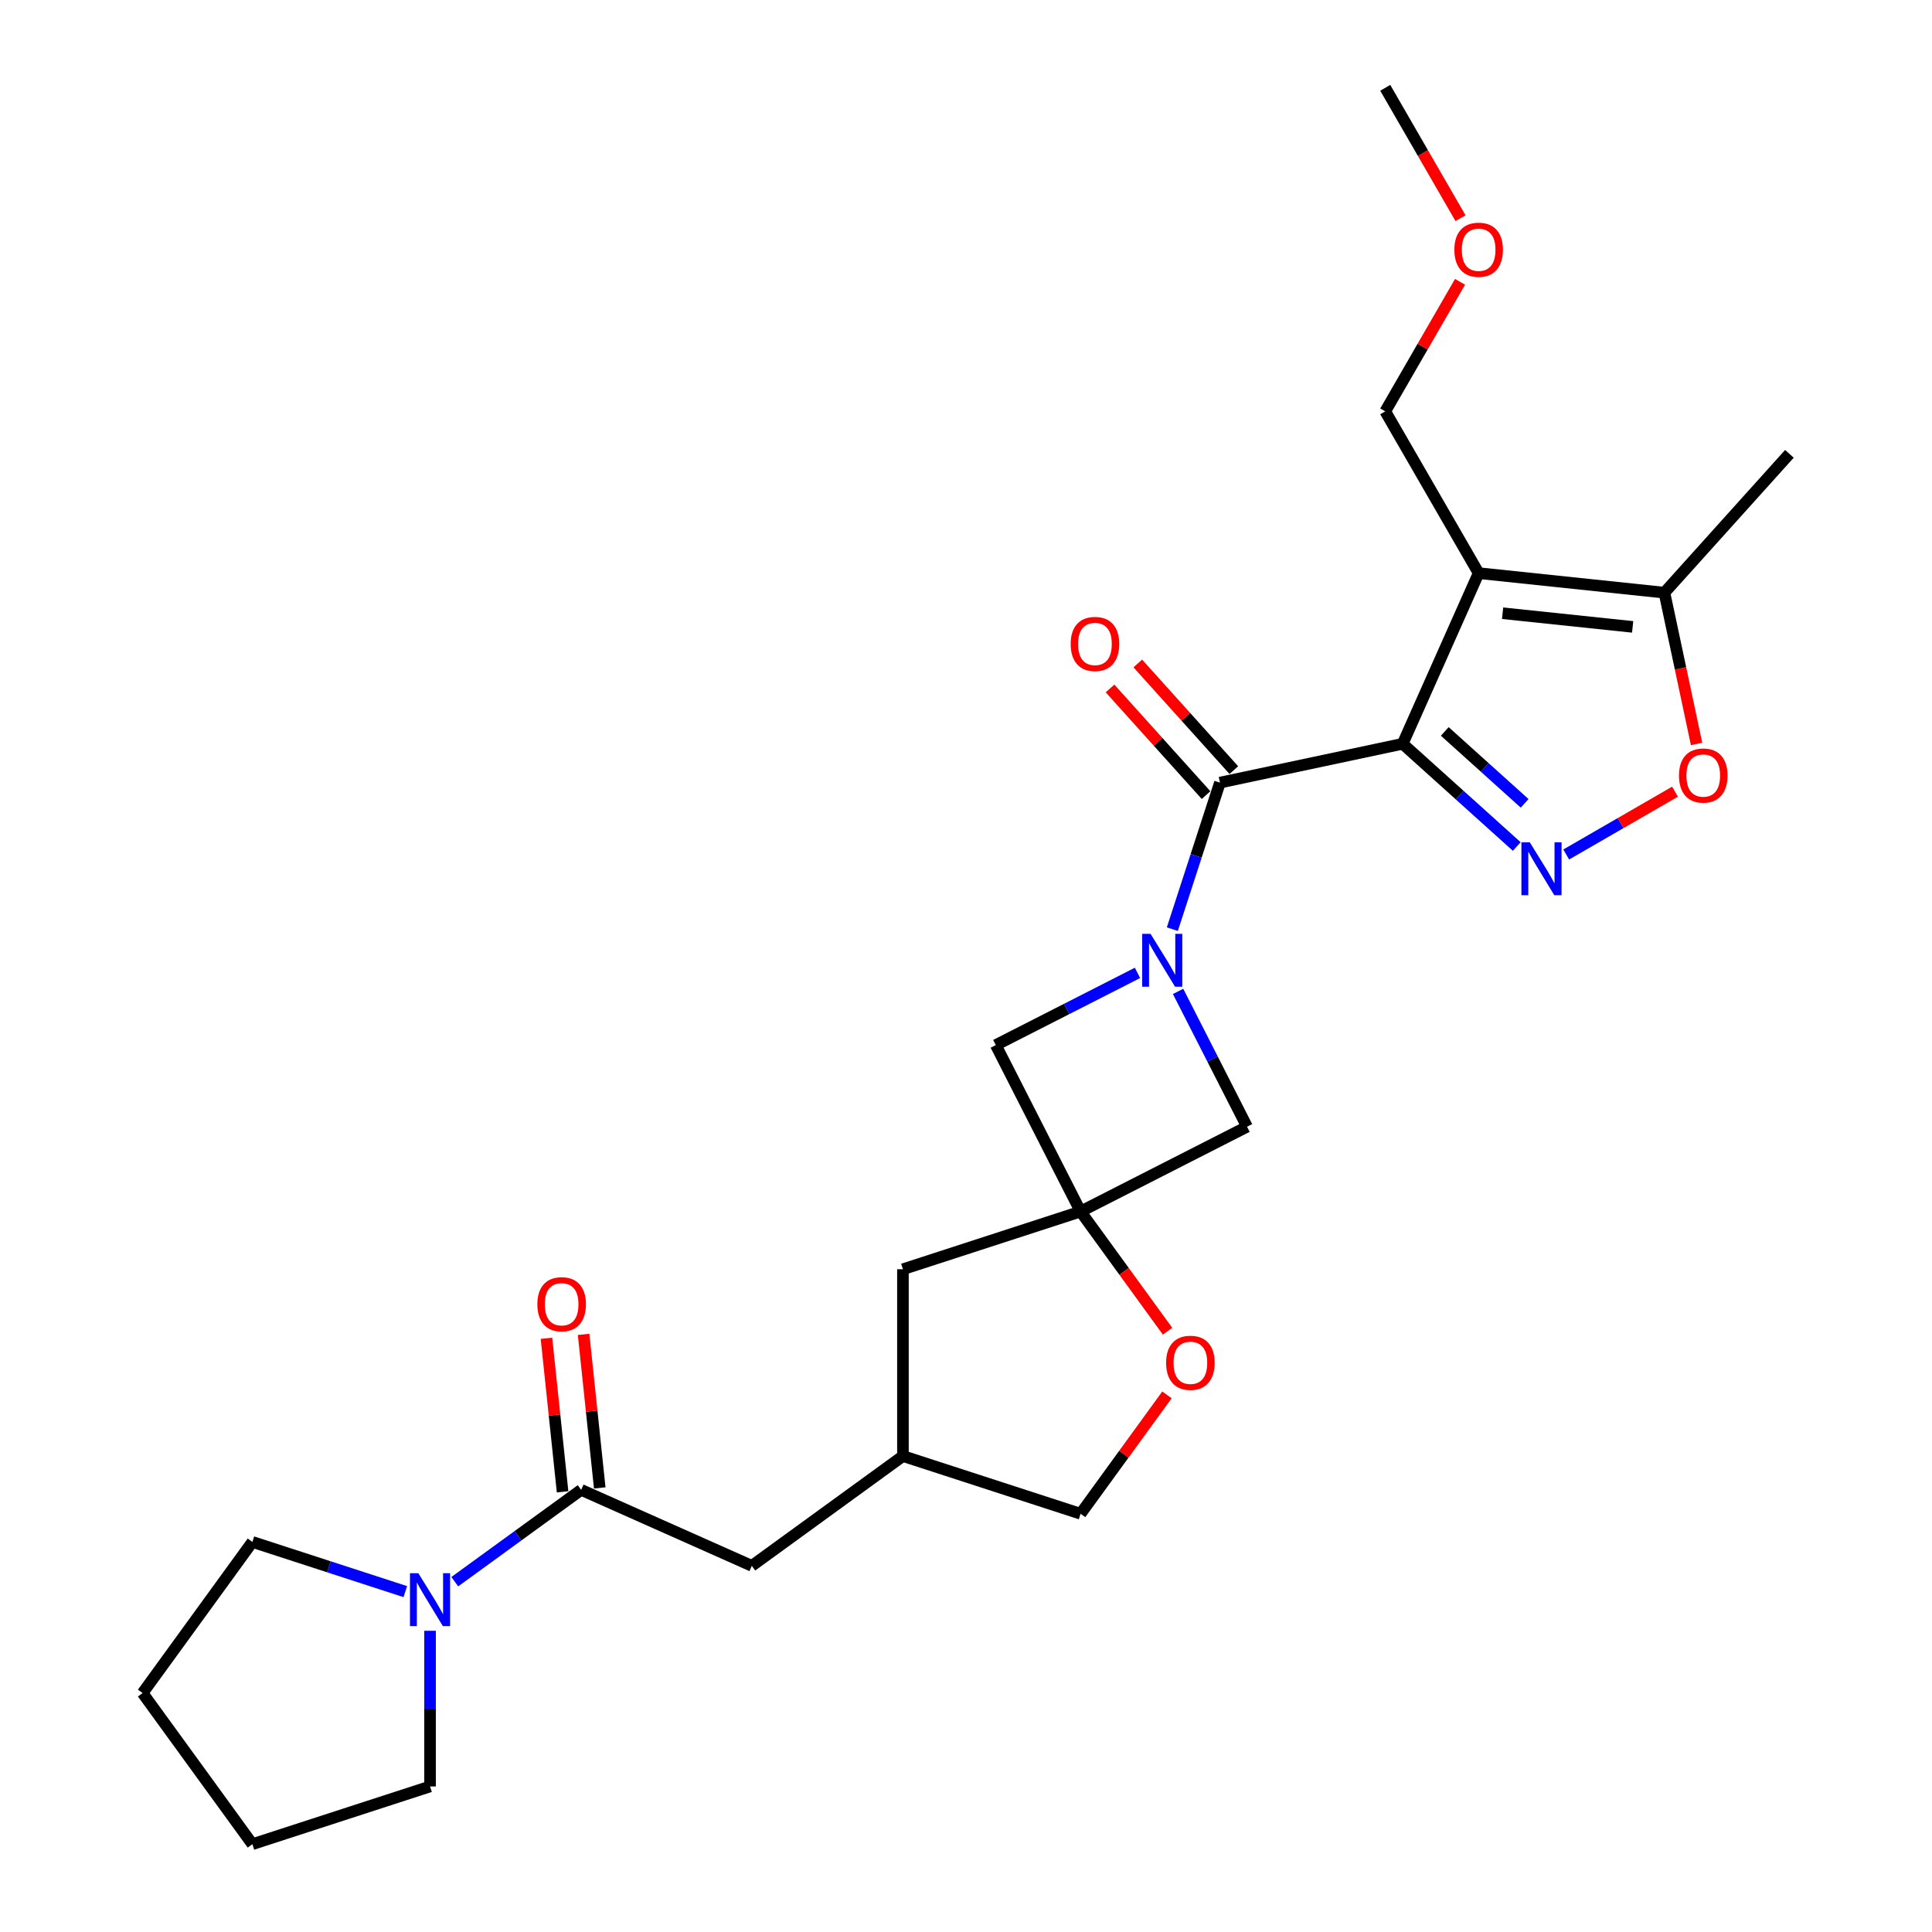 <?xml version='1.0' encoding='iso-8859-1'?>
<svg version='1.1' baseProfile='full'
              xmlns='http://www.w3.org/2000/svg'
                      xmlns:rdkit='http://www.rdkit.org/xml'
                      xmlns:xlink='http://www.w3.org/1999/xlink'
                  xml:space='preserve'
width='1000px' height='1000px' viewBox='0 0 1000 1000'>
<!-- END OF HEADER -->
<rect style='opacity:1.0;fill:#FFFFFF;stroke:none' width='1000' height='1000' x='0' y='0'> </rect>
<path class='bond-0' d='M 726.018,384.981 L 765.344,296.654' style='fill:none;fill-rule:evenodd;stroke:#000000;stroke-width:6px;stroke-linecap:butt;stroke-linejoin:miter;stroke-opacity:1' />
<path class='bond-1' d='M 726.018,384.981 L 755.543,411.566' style='fill:none;fill-rule:evenodd;stroke:#000000;stroke-width:6px;stroke-linecap:butt;stroke-linejoin:miter;stroke-opacity:1' />
<path class='bond-1' d='M 755.543,411.566 L 785.069,438.151' style='fill:none;fill-rule:evenodd;stroke:#0000FF;stroke-width:6px;stroke-linecap:butt;stroke-linejoin:miter;stroke-opacity:1' />
<path class='bond-1' d='M 747.815,378.586 L 768.482,397.196' style='fill:none;fill-rule:evenodd;stroke:#000000;stroke-width:6px;stroke-linecap:butt;stroke-linejoin:miter;stroke-opacity:1' />
<path class='bond-1' d='M 768.482,397.196 L 789.15,415.805' style='fill:none;fill-rule:evenodd;stroke:#0000FF;stroke-width:6px;stroke-linecap:butt;stroke-linejoin:miter;stroke-opacity:1' />
<path class='bond-2' d='M 726.018,384.981 L 631.444,405.083' style='fill:none;fill-rule:evenodd;stroke:#000000;stroke-width:6px;stroke-linecap:butt;stroke-linejoin:miter;stroke-opacity:1' />
<path class='bond-6' d='M 765.344,296.654 L 861.501,306.76' style='fill:none;fill-rule:evenodd;stroke:#000000;stroke-width:6px;stroke-linecap:butt;stroke-linejoin:miter;stroke-opacity:1' />
<path class='bond-6' d='M 777.746,317.401 L 845.056,324.475' style='fill:none;fill-rule:evenodd;stroke:#000000;stroke-width:6px;stroke-linecap:butt;stroke-linejoin:miter;stroke-opacity:1' />
<path class='bond-17' d='M 765.344,296.654 L 717.001,212.921' style='fill:none;fill-rule:evenodd;stroke:#000000;stroke-width:6px;stroke-linecap:butt;stroke-linejoin:miter;stroke-opacity:1' />
<path class='bond-5' d='M 810.671,442.286 L 838.829,426.03' style='fill:none;fill-rule:evenodd;stroke:#0000FF;stroke-width:6px;stroke-linecap:butt;stroke-linejoin:miter;stroke-opacity:1' />
<path class='bond-5' d='M 838.829,426.03 L 866.986,409.773' style='fill:none;fill-rule:evenodd;stroke:#FF0000;stroke-width:6px;stroke-linecap:butt;stroke-linejoin:miter;stroke-opacity:1' />
<path class='bond-3' d='M 631.444,405.083 L 619.122,443.007' style='fill:none;fill-rule:evenodd;stroke:#000000;stroke-width:6px;stroke-linecap:butt;stroke-linejoin:miter;stroke-opacity:1' />
<path class='bond-3' d='M 619.122,443.007 L 606.8,480.93' style='fill:none;fill-rule:evenodd;stroke:#0000FF;stroke-width:6px;stroke-linecap:butt;stroke-linejoin:miter;stroke-opacity:1' />
<path class='bond-12' d='M 638.629,398.614 L 613.775,371.01' style='fill:none;fill-rule:evenodd;stroke:#000000;stroke-width:6px;stroke-linecap:butt;stroke-linejoin:miter;stroke-opacity:1' />
<path class='bond-12' d='M 613.775,371.01 L 588.92,343.406' style='fill:none;fill-rule:evenodd;stroke:#FF0000;stroke-width:6px;stroke-linecap:butt;stroke-linejoin:miter;stroke-opacity:1' />
<path class='bond-12' d='M 624.259,411.553 L 599.404,383.949' style='fill:none;fill-rule:evenodd;stroke:#000000;stroke-width:6px;stroke-linecap:butt;stroke-linejoin:miter;stroke-opacity:1' />
<path class='bond-12' d='M 599.404,383.949 L 574.549,356.345' style='fill:none;fill-rule:evenodd;stroke:#FF0000;stroke-width:6px;stroke-linecap:butt;stroke-linejoin:miter;stroke-opacity:1' />
<path class='bond-9' d='M 588.765,503.56 L 552.091,522.246' style='fill:none;fill-rule:evenodd;stroke:#0000FF;stroke-width:6px;stroke-linecap:butt;stroke-linejoin:miter;stroke-opacity:1' />
<path class='bond-9' d='M 552.091,522.246 L 515.418,540.933' style='fill:none;fill-rule:evenodd;stroke:#000000;stroke-width:6px;stroke-linecap:butt;stroke-linejoin:miter;stroke-opacity:1' />
<path class='bond-10' d='M 609.774,513.146 L 627.617,548.166' style='fill:none;fill-rule:evenodd;stroke:#0000FF;stroke-width:6px;stroke-linecap:butt;stroke-linejoin:miter;stroke-opacity:1' />
<path class='bond-10' d='M 627.617,548.166 L 645.461,583.186' style='fill:none;fill-rule:evenodd;stroke:#000000;stroke-width:6px;stroke-linecap:butt;stroke-linejoin:miter;stroke-opacity:1' />
<path class='bond-4' d='M 559.313,627.081 L 645.461,583.186' style='fill:none;fill-rule:evenodd;stroke:#000000;stroke-width:6px;stroke-linecap:butt;stroke-linejoin:miter;stroke-opacity:1' />
<path class='bond-11' d='M 559.313,627.081 L 581.82,658.06' style='fill:none;fill-rule:evenodd;stroke:#000000;stroke-width:6px;stroke-linecap:butt;stroke-linejoin:miter;stroke-opacity:1' />
<path class='bond-11' d='M 581.82,658.06 L 604.328,689.039' style='fill:none;fill-rule:evenodd;stroke:#FF0000;stroke-width:6px;stroke-linecap:butt;stroke-linejoin:miter;stroke-opacity:1' />
<path class='bond-15' d='M 559.313,627.081 L 467.358,656.959' style='fill:none;fill-rule:evenodd;stroke:#000000;stroke-width:6px;stroke-linecap:butt;stroke-linejoin:miter;stroke-opacity:1' />
<path class='bond-27' d='M 559.313,627.081 L 515.418,540.933' style='fill:none;fill-rule:evenodd;stroke:#000000;stroke-width:6px;stroke-linecap:butt;stroke-linejoin:miter;stroke-opacity:1' />
<path class='bond-26' d='M 878.146,385.071 L 869.823,345.916' style='fill:none;fill-rule:evenodd;stroke:#FF0000;stroke-width:6px;stroke-linecap:butt;stroke-linejoin:miter;stroke-opacity:1' />
<path class='bond-26' d='M 869.823,345.916 L 861.501,306.76' style='fill:none;fill-rule:evenodd;stroke:#000000;stroke-width:6px;stroke-linecap:butt;stroke-linejoin:miter;stroke-opacity:1' />
<path class='bond-21' d='M 861.501,306.76 L 926.197,234.908' style='fill:none;fill-rule:evenodd;stroke:#000000;stroke-width:6px;stroke-linecap:butt;stroke-linejoin:miter;stroke-opacity:1' />
<path class='bond-7' d='M 300.81,771.15 L 389.137,810.476' style='fill:none;fill-rule:evenodd;stroke:#000000;stroke-width:6px;stroke-linecap:butt;stroke-linejoin:miter;stroke-opacity:1' />
<path class='bond-8' d='M 300.81,771.15 L 268.1,794.915' style='fill:none;fill-rule:evenodd;stroke:#000000;stroke-width:6px;stroke-linecap:butt;stroke-linejoin:miter;stroke-opacity:1' />
<path class='bond-8' d='M 268.1,794.915 L 235.39,818.68' style='fill:none;fill-rule:evenodd;stroke:#0000FF;stroke-width:6px;stroke-linecap:butt;stroke-linejoin:miter;stroke-opacity:1' />
<path class='bond-14' d='M 310.425,770.14 L 306.249,730.405' style='fill:none;fill-rule:evenodd;stroke:#000000;stroke-width:6px;stroke-linecap:butt;stroke-linejoin:miter;stroke-opacity:1' />
<path class='bond-14' d='M 306.249,730.405 L 302.073,690.671' style='fill:none;fill-rule:evenodd;stroke:#FF0000;stroke-width:6px;stroke-linecap:butt;stroke-linejoin:miter;stroke-opacity:1' />
<path class='bond-14' d='M 291.194,772.161 L 287.018,732.426' style='fill:none;fill-rule:evenodd;stroke:#000000;stroke-width:6px;stroke-linecap:butt;stroke-linejoin:miter;stroke-opacity:1' />
<path class='bond-14' d='M 287.018,732.426 L 282.842,692.692' style='fill:none;fill-rule:evenodd;stroke:#FF0000;stroke-width:6px;stroke-linecap:butt;stroke-linejoin:miter;stroke-opacity:1' />
<path class='bond-19' d='M 222.589,844.089 L 222.589,884.378' style='fill:none;fill-rule:evenodd;stroke:#0000FF;stroke-width:6px;stroke-linecap:butt;stroke-linejoin:miter;stroke-opacity:1' />
<path class='bond-19' d='M 222.589,884.378 L 222.589,924.668' style='fill:none;fill-rule:evenodd;stroke:#000000;stroke-width:6px;stroke-linecap:butt;stroke-linejoin:miter;stroke-opacity:1' />
<path class='bond-20' d='M 209.787,823.822 L 170.211,810.963' style='fill:none;fill-rule:evenodd;stroke:#0000FF;stroke-width:6px;stroke-linecap:butt;stroke-linejoin:miter;stroke-opacity:1' />
<path class='bond-20' d='M 170.211,810.963 L 130.634,798.103' style='fill:none;fill-rule:evenodd;stroke:#000000;stroke-width:6px;stroke-linecap:butt;stroke-linejoin:miter;stroke-opacity:1' />
<path class='bond-18' d='M 604.019,721.99 L 581.666,752.757' style='fill:none;fill-rule:evenodd;stroke:#FF0000;stroke-width:6px;stroke-linecap:butt;stroke-linejoin:miter;stroke-opacity:1' />
<path class='bond-18' d='M 581.666,752.757 L 559.313,783.523' style='fill:none;fill-rule:evenodd;stroke:#000000;stroke-width:6px;stroke-linecap:butt;stroke-linejoin:miter;stroke-opacity:1' />
<path class='bond-13' d='M 389.137,810.476 L 467.358,753.645' style='fill:none;fill-rule:evenodd;stroke:#000000;stroke-width:6px;stroke-linecap:butt;stroke-linejoin:miter;stroke-opacity:1' />
<path class='bond-16' d='M 467.358,656.959 L 467.358,753.645' style='fill:none;fill-rule:evenodd;stroke:#000000;stroke-width:6px;stroke-linecap:butt;stroke-linejoin:miter;stroke-opacity:1' />
<path class='bond-28' d='M 467.358,753.645 L 559.313,783.523' style='fill:none;fill-rule:evenodd;stroke:#000000;stroke-width:6px;stroke-linecap:butt;stroke-linejoin:miter;stroke-opacity:1' />
<path class='bond-22' d='M 717.001,212.921 L 736.355,179.398' style='fill:none;fill-rule:evenodd;stroke:#000000;stroke-width:6px;stroke-linecap:butt;stroke-linejoin:miter;stroke-opacity:1' />
<path class='bond-22' d='M 736.355,179.398 L 755.709,145.876' style='fill:none;fill-rule:evenodd;stroke:#FF0000;stroke-width:6px;stroke-linecap:butt;stroke-linejoin:miter;stroke-opacity:1' />
<path class='bond-24' d='M 222.589,924.668 L 130.634,954.545' style='fill:none;fill-rule:evenodd;stroke:#000000;stroke-width:6px;stroke-linecap:butt;stroke-linejoin:miter;stroke-opacity:1' />
<path class='bond-25' d='M 130.634,798.103 L 73.803,876.324' style='fill:none;fill-rule:evenodd;stroke:#000000;stroke-width:6px;stroke-linecap:butt;stroke-linejoin:miter;stroke-opacity:1' />
<path class='bond-23' d='M 755.955,112.925 L 736.478,79.19' style='fill:none;fill-rule:evenodd;stroke:#FF0000;stroke-width:6px;stroke-linecap:butt;stroke-linejoin:miter;stroke-opacity:1' />
<path class='bond-23' d='M 736.478,79.19 L 717.001,45.455' style='fill:none;fill-rule:evenodd;stroke:#000000;stroke-width:6px;stroke-linecap:butt;stroke-linejoin:miter;stroke-opacity:1' />
<path class='bond-29' d='M 130.634,954.545 L 73.803,876.324' style='fill:none;fill-rule:evenodd;stroke:#000000;stroke-width:6px;stroke-linecap:butt;stroke-linejoin:miter;stroke-opacity:1' />
<path  class='atom-2' d='M 791.817 435.986
L 800.79 450.489
Q 801.679 451.92, 803.11 454.511
Q 804.541 457.103, 804.619 457.257
L 804.619 435.986
L 808.254 435.986
L 808.254 463.368
L 804.503 463.368
L 794.873 447.511
Q 793.751 445.655, 792.552 443.528
Q 791.392 441.401, 791.044 440.743
L 791.044 463.368
L 787.486 463.368
L 787.486 435.986
L 791.817 435.986
' fill='#0000FF'/>
<path  class='atom-4' d='M 595.514 483.347
L 604.486 497.85
Q 605.376 499.281, 606.807 501.872
Q 608.238 504.463, 608.315 504.618
L 608.315 483.347
L 611.95 483.347
L 611.95 510.729
L 608.199 510.729
L 598.569 494.872
Q 597.447 493.016, 596.249 490.889
Q 595.088 488.761, 594.74 488.104
L 594.74 510.729
L 591.182 510.729
L 591.182 483.347
L 595.514 483.347
' fill='#0000FF'/>
<path  class='atom-6' d='M 869.034 401.411
Q 869.034 394.836, 872.282 391.162
Q 875.531 387.488, 881.603 387.488
Q 887.675 387.488, 890.924 391.162
Q 894.172 394.836, 894.172 401.411
Q 894.172 408.063, 890.885 411.853
Q 887.598 415.605, 881.603 415.605
Q 875.57 415.605, 872.282 411.853
Q 869.034 408.102, 869.034 401.411
M 881.603 412.511
Q 885.78 412.511, 888.023 409.726
Q 890.305 406.903, 890.305 401.411
Q 890.305 396.035, 888.023 393.328
Q 885.78 390.582, 881.603 390.582
Q 877.426 390.582, 875.144 393.289
Q 872.901 395.997, 872.901 401.411
Q 872.901 406.942, 875.144 409.726
Q 877.426 412.511, 881.603 412.511
' fill='#FF0000'/>
<path  class='atom-9' d='M 216.536 814.29
L 225.509 828.793
Q 226.398 830.224, 227.829 832.815
Q 229.26 835.407, 229.337 835.561
L 229.337 814.29
L 232.973 814.29
L 232.973 841.672
L 229.221 841.672
L 219.591 825.815
Q 218.47 823.959, 217.271 821.832
Q 216.111 819.705, 215.763 819.047
L 215.763 841.672
L 212.205 841.672
L 212.205 814.29
L 216.536 814.29
' fill='#0000FF'/>
<path  class='atom-12' d='M 603.574 705.379
Q 603.574 698.805, 606.823 695.131
Q 610.072 691.456, 616.144 691.456
Q 622.216 691.456, 625.464 695.131
Q 628.713 698.805, 628.713 705.379
Q 628.713 712.031, 625.426 715.821
Q 622.138 719.573, 616.144 719.573
Q 610.11 719.573, 606.823 715.821
Q 603.574 712.07, 603.574 705.379
M 616.144 716.479
Q 620.321 716.479, 622.564 713.694
Q 624.845 710.871, 624.845 705.379
Q 624.845 700.004, 622.564 697.296
Q 620.321 694.55, 616.144 694.55
Q 611.967 694.55, 609.685 697.258
Q 607.442 699.965, 607.442 705.379
Q 607.442 710.91, 609.685 713.694
Q 611.967 716.479, 616.144 716.479
' fill='#FF0000'/>
<path  class='atom-13' d='M 554.179 333.309
Q 554.179 326.734, 557.428 323.06
Q 560.676 319.386, 566.748 319.386
Q 572.82 319.386, 576.069 323.06
Q 579.317 326.734, 579.317 333.309
Q 579.317 339.961, 576.03 343.751
Q 572.743 347.502, 566.748 347.502
Q 560.715 347.502, 557.428 343.751
Q 554.179 339.999, 554.179 333.309
M 566.748 344.408
Q 570.925 344.408, 573.168 341.624
Q 575.45 338.8, 575.45 333.309
Q 575.45 327.933, 573.168 325.226
Q 570.925 322.48, 566.748 322.48
Q 562.571 322.48, 560.29 325.187
Q 558.046 327.894, 558.046 333.309
Q 558.046 338.839, 560.29 341.624
Q 562.571 344.408, 566.748 344.408
' fill='#FF0000'/>
<path  class='atom-15' d='M 278.134 675.071
Q 278.134 668.496, 281.383 664.822
Q 284.631 661.148, 290.703 661.148
Q 296.775 661.148, 300.024 664.822
Q 303.273 668.496, 303.273 675.071
Q 303.273 681.723, 299.985 685.513
Q 296.698 689.264, 290.703 689.264
Q 284.67 689.264, 281.383 685.513
Q 278.134 681.761, 278.134 675.071
M 290.703 686.17
Q 294.88 686.17, 297.123 683.386
Q 299.405 680.562, 299.405 675.071
Q 299.405 669.695, 297.123 666.988
Q 294.88 664.242, 290.703 664.242
Q 286.526 664.242, 284.245 666.949
Q 282.001 669.656, 282.001 675.071
Q 282.001 680.601, 284.245 683.386
Q 286.526 686.17, 290.703 686.17
' fill='#FF0000'/>
<path  class='atom-23' d='M 752.775 129.265
Q 752.775 122.69, 756.023 119.016
Q 759.272 115.342, 765.344 115.342
Q 771.416 115.342, 774.664 119.016
Q 777.913 122.69, 777.913 129.265
Q 777.913 135.917, 774.626 139.707
Q 771.338 143.458, 765.344 143.458
Q 759.311 143.458, 756.023 139.707
Q 752.775 135.956, 752.775 129.265
M 765.344 140.365
Q 769.521 140.365, 771.764 137.58
Q 774.046 134.757, 774.046 129.265
Q 774.046 123.889, 771.764 121.182
Q 769.521 118.436, 765.344 118.436
Q 761.167 118.436, 758.885 121.143
Q 756.642 123.85, 756.642 129.265
Q 756.642 134.795, 758.885 137.58
Q 761.167 140.365, 765.344 140.365
' fill='#FF0000'/>
</svg>
